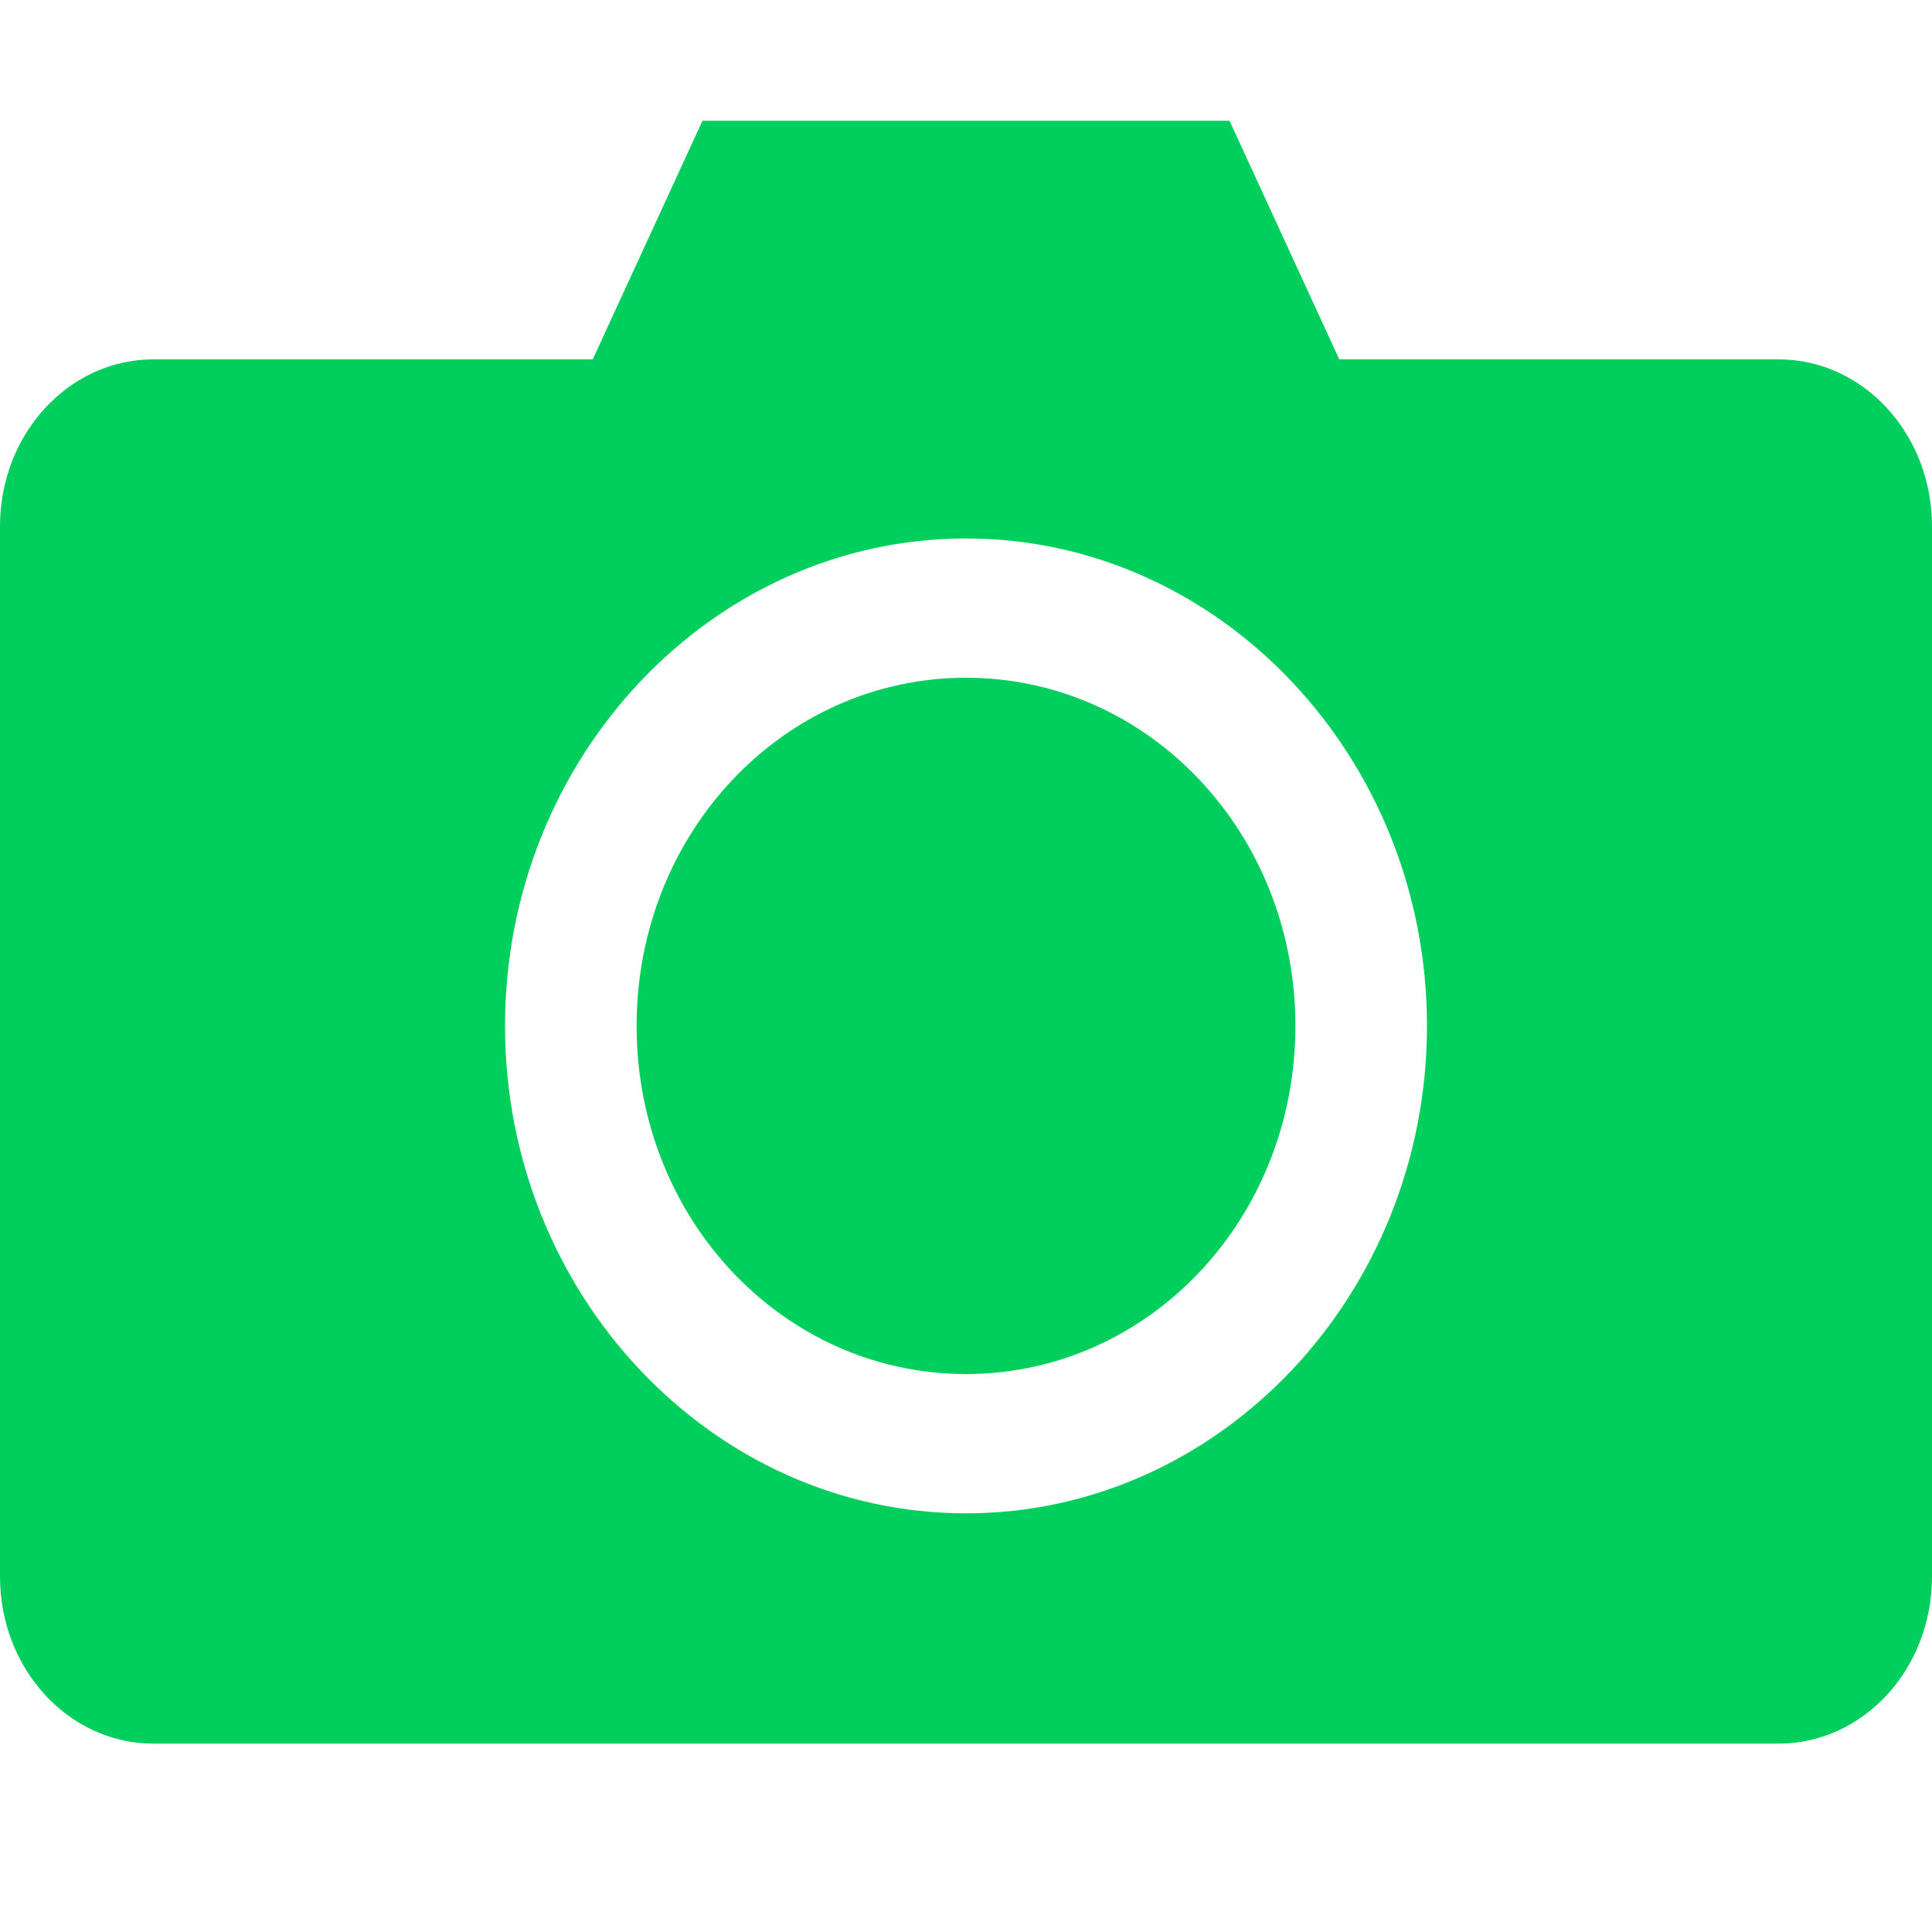 <svg width="10" height="10" viewBox="0 0 10 10" fill="none" xmlns="http://www.w3.org/2000/svg">
<path d="M3.636 0.625L3.068 1.86H0.795C0.355 1.86 0 2.246 0 2.725V8.16C0 8.639 0.355 9.025 0.795 9.025H9.205C9.645 9.025 10 8.639 10 8.16V2.725C10 2.246 9.645 1.86 9.205 1.86H6.932L6.364 0.625H3.636ZM5 2.787C6.314 2.787 7.386 3.921 7.386 5.31C7.386 6.699 6.314 7.833 5 7.833C3.686 7.833 2.614 6.699 2.614 5.31C2.614 3.921 3.686 2.787 5 2.787ZM5 3.508C4.055 3.508 3.295 4.311 3.295 5.31C3.295 6.31 4.055 7.112 5 7.112C5.945 7.112 6.705 6.31 6.705 5.31C6.705 4.311 5.945 3.508 5 3.508Z" fill="#00CF5D"/>
</svg>
